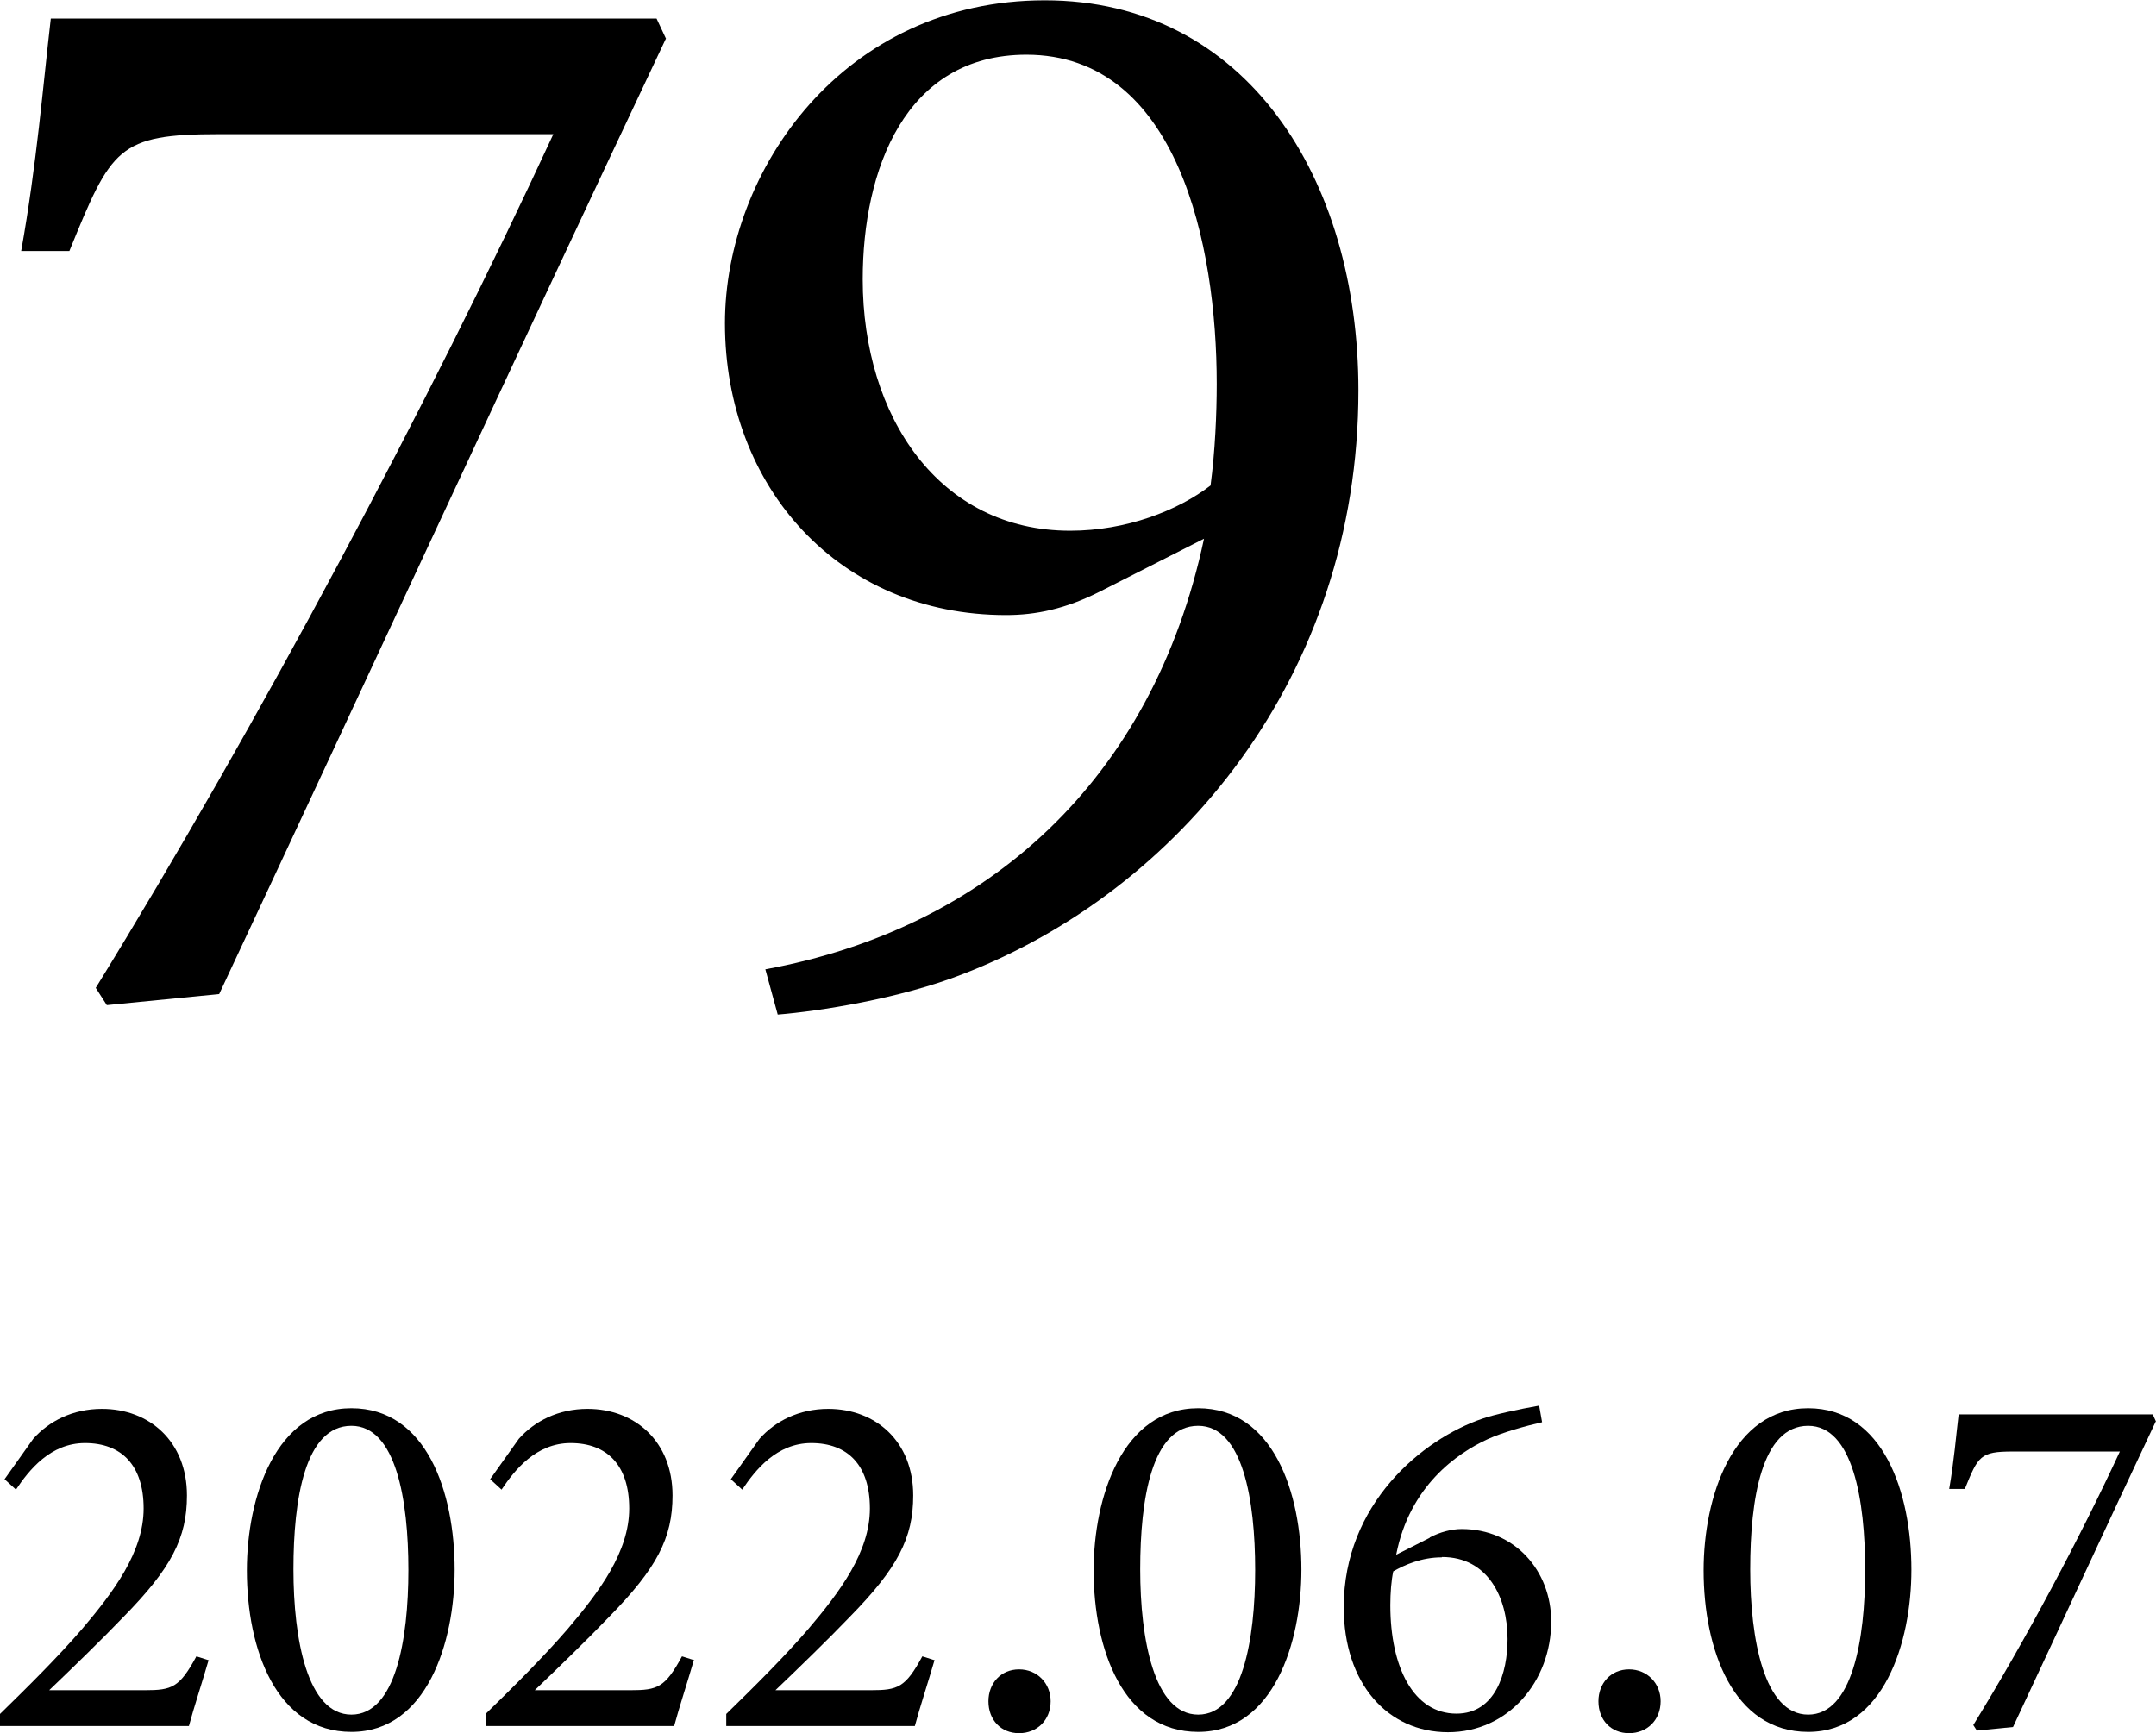 <?xml version="1.0" encoding="UTF-8"?><svg id="_レイヤー_2" xmlns="http://www.w3.org/2000/svg" viewBox="0 0 66.2 53.23"><g id="_レイヤー_1-2"><path d="m6.41,50.97c-.2.69-.46,1.48-.61,2.04H0v-.37c.85-.83,1.77-1.74,2.52-2.61.97-1.14,1.89-2.37,1.89-3.7s-.68-2.01-1.8-2.01c-1.06,0-1.72.83-2.12,1.43l-.35-.32.88-1.24c.48-.54,1.21-.92,2.11-.92,1.46,0,2.61,1,2.61,2.66,0,1.31-.48,2.23-1.94,3.72-.66.69-1.63,1.63-2.29,2.26h2.94c.83,0,1.06-.08,1.58-1.04l.38.12Z"/><path d="m10.79,43.25c2.31,0,3.17,2.58,3.17,4.96,0,2.24-.86,4.98-3.17,4.98s-3.21-2.54-3.21-4.96c0-2.24.88-4.98,3.21-4.98Zm0,.54c-1.43,0-1.78,2.26-1.78,4.41s.43,4.46,1.78,4.46,1.75-2.29,1.75-4.44-.38-4.43-1.75-4.43Z"/><path d="m21.31,50.97c-.2.69-.46,1.48-.61,2.04h-5.79v-.37c.85-.83,1.77-1.74,2.52-2.61.97-1.14,1.89-2.37,1.89-3.7s-.68-2.01-1.8-2.01c-1.06,0-1.72.83-2.12,1.43l-.35-.32.88-1.24c.48-.54,1.21-.92,2.11-.92,1.46,0,2.61,1,2.61,2.66,0,1.31-.48,2.23-1.94,3.72-.66.69-1.63,1.63-2.29,2.26h2.94c.83,0,1.06-.08,1.58-1.04l.38.12Z"/><path d="m28.7,50.97c-.2.69-.46,1.48-.61,2.04h-5.79v-.37c.85-.83,1.77-1.74,2.52-2.61.97-1.14,1.89-2.37,1.89-3.7s-.68-2.01-1.8-2.01c-1.06,0-1.72.83-2.12,1.43l-.35-.32.88-1.24c.48-.54,1.21-.92,2.11-.92,1.46,0,2.61,1,2.61,2.66,0,1.31-.48,2.23-1.94,3.72-.66.69-1.63,1.63-2.29,2.26h2.93c.83,0,1.06-.08,1.58-1.04l.38.12Z"/><path d="m31.29,53.23c-.55,0-.94-.4-.94-.98,0-.55.38-.98.94-.98s.97.43.97.98c0,.58-.42.98-.97.98Z"/><path d="m36.79,43.25c2.3,0,3.17,2.58,3.17,4.96,0,2.24-.86,4.98-3.17,4.98s-3.21-2.54-3.21-4.96c0-2.24.88-4.98,3.21-4.98Zm0,.54c-1.43,0-1.78,2.26-1.78,4.41s.43,4.46,1.78,4.46,1.75-2.29,1.75-4.44-.38-4.43-1.75-4.43Z"/><path d="m43.9,47.22c.32-.17.68-.26.98-.26,1.63,0,2.75,1.28,2.75,2.84,0,1.84-1.32,3.4-3.17,3.4s-3.2-1.49-3.2-3.84c0-3.17,2.41-5.16,4.26-5.79.34-.12,1.11-.29,1.74-.4l.09.51c-.49.11-1.21.31-1.67.52-.94.43-2.4,1.44-2.81,3.55l1.03-.52Zm.37.61c-.62,0-1.14.23-1.49.43-.06.28-.09.66-.09,1.04,0,1.92.72,3.33,2.03,3.33,1.2,0,1.57-1.26,1.57-2.29,0-1.28-.61-2.52-2.01-2.52Z"/><path d="m50.02,53.23c-.55,0-.94-.4-.94-.98,0-.55.38-.98.94-.98s.97.43.97.98c0,.58-.42.98-.97.98Z"/><path d="m55.52,43.25c2.3,0,3.17,2.58,3.17,4.96,0,2.24-.86,4.98-3.17,4.98s-3.21-2.54-3.21-4.96c0-2.24.88-4.98,3.21-4.98Zm0,.54c-1.43,0-1.78,2.26-1.78,4.41s.43,4.46,1.78,4.46,1.75-2.29,1.75-4.44-.38-4.43-1.75-4.43Z"/><path d="m66.2,43.64c-1.47,3.12-2.9,6.22-4.39,9.4l-1.11.11-.11-.17c1.6-2.6,3.29-5.78,4.5-8.4h-3.29c-1,0-1.06.14-1.47,1.15h-.48c.15-.86.21-1.63.29-2.29h5.96l.09.2Z"/><path d="m20.44,1.2c-4.6,9.73-9.06,19.41-13.71,29.33l-3.45.34-.34-.53C7.93,22.24,13.2,12.32,16.99,4.12H6.73c-3.12,0-3.31.43-4.6,3.59H.65c.48-2.68.67-5.08.91-7.14h18.6l.29.62Z"/><path d="m36.98,16.54l-3.21,1.63c-1.05.53-1.96.72-2.88.72-5.13,0-8.63-3.93-8.63-8.96,0-4.7,3.64-9.92,9.82-9.92s9.63,5.46,9.63,11.98c0,8.82-5.56,15.38-12.13,17.92-1.96.77-4.46,1.15-5.7,1.25l-.38-1.39c6.81-1.25,11.89-5.8,13.47-13.23ZM31.52,1.68c-3.74,0-5.03,3.55-5.03,6.9,0,4.22,2.35,7.72,6.37,7.72,1.72,0,3.31-.62,4.31-1.39.14-1.05.19-2.21.19-3.12,0-4.27-1.2-10.11-5.85-10.11Z"/></g></svg>